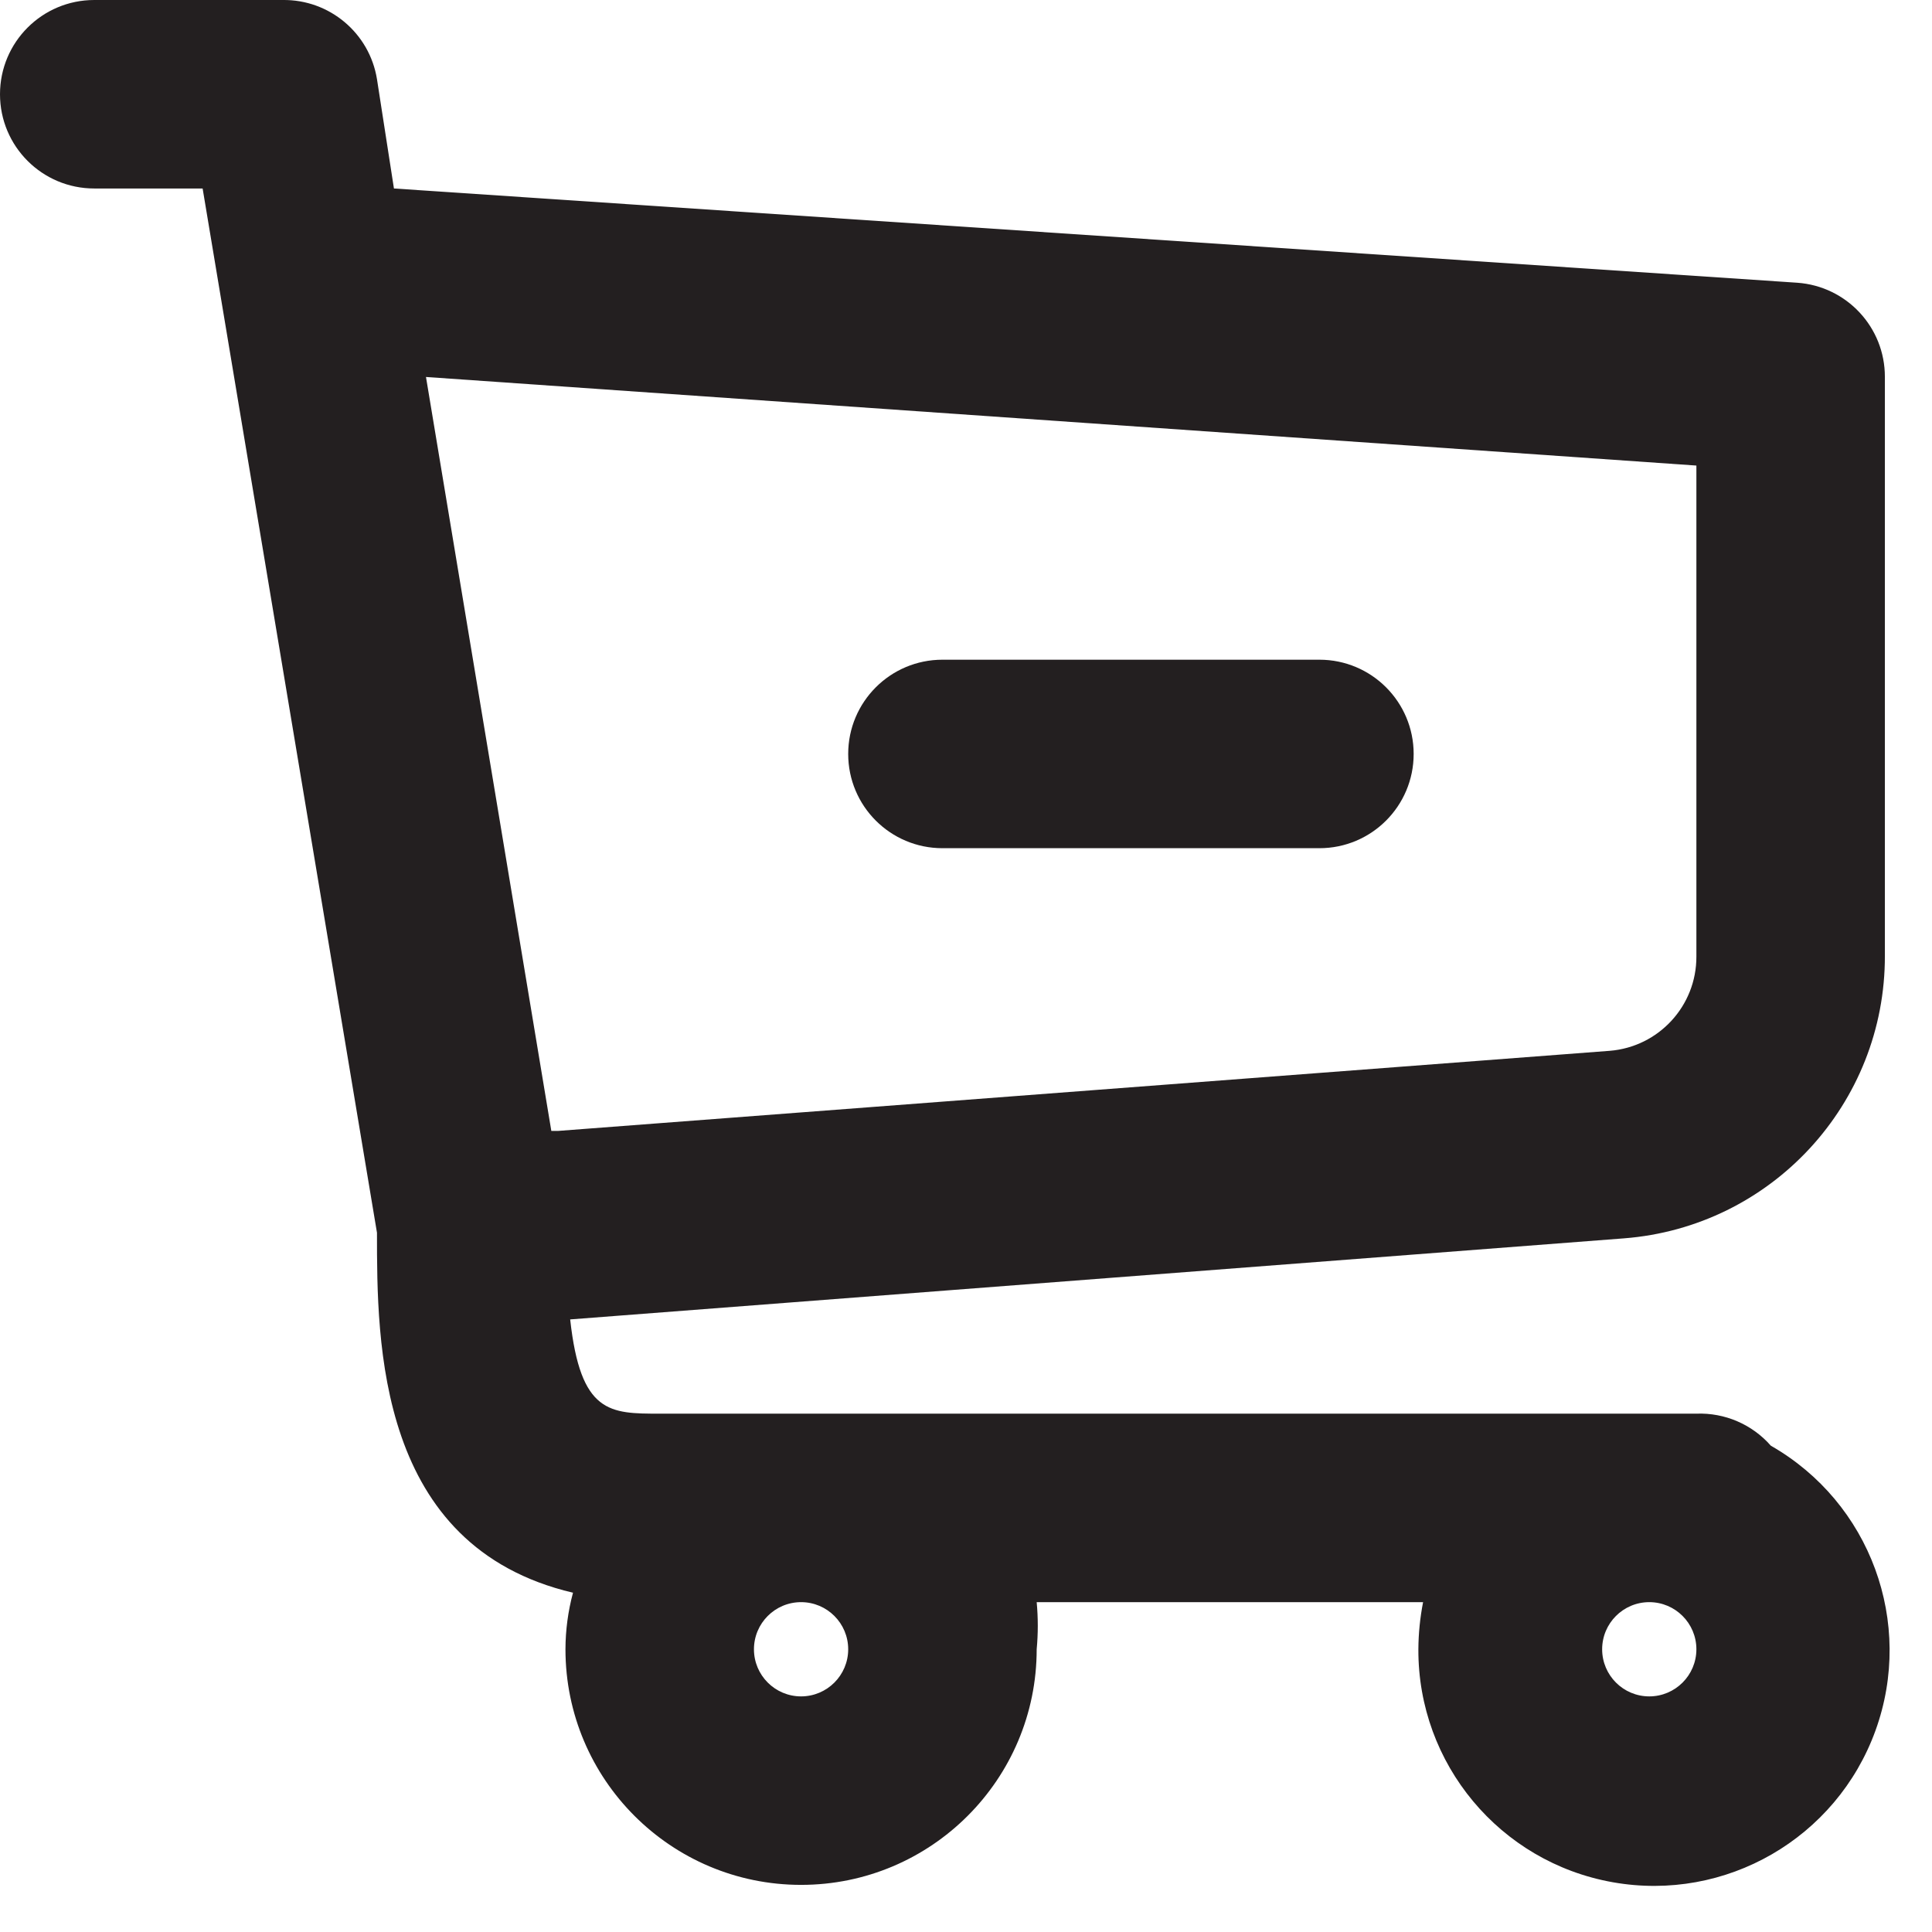 <svg width="41" height="41" viewBox="0 0 41 41" fill="none" xmlns="http://www.w3.org/2000/svg">
<path fill-rule="evenodd" clip-rule="evenodd" d="M34.46 26.28C37.593 26.039 40.009 23.422 40 20.28V8C40.003 6.948 39.19 6.074 38.14 6L8.36 4L8 1.68C7.842 0.702 6.991 -0.013 6 4.59129e-05H2C0.895 4.59129e-05 0 0.895 0 2C0 3.105 0.895 4 2 4H4.3L8 26.16C8 28.5 8 32.82 12.16 33.8C12.055 34.191 12.001 34.595 12 35C12 37.761 14.239 40 17 40C19.761 40 22 37.761 22 35C22.031 34.667 22.031 34.333 22 34H30.2C30.136 34.33 30.102 34.664 30.1 35C30.09 37.432 31.831 39.519 34.225 39.944C36.62 40.37 38.973 39.011 39.801 36.724C40.629 34.437 39.692 31.886 37.58 30.68C37.183 30.227 36.602 29.977 36 30H14C12.94 30 12.32 30 12.1 28L34.46 26.28ZM35 34C35.552 34 36 34.448 36 35C36 35.552 35.552 36 35 36C34.448 36 34 35.552 34 35C34 34.448 34.448 34 35 34ZM18 35C18 34.448 17.552 34 17 34C16.448 34 16 34.448 16 35C16 35.552 16.448 36 17 36C17.552 36 18 35.552 18 35ZM11.84 24H11.7L9.04 8L36 9.88V20.3C36.003 21.345 35.202 22.216 34.16 22.3L11.84 24ZM28 18C29.105 18 30 17.105 30 16C30 14.896 29.105 14 28 14H20C18.895 14 18 14.896 18 16C18 17.105 18.895 18 20 18H28Z" fill="#231F20"/>
</svg>
